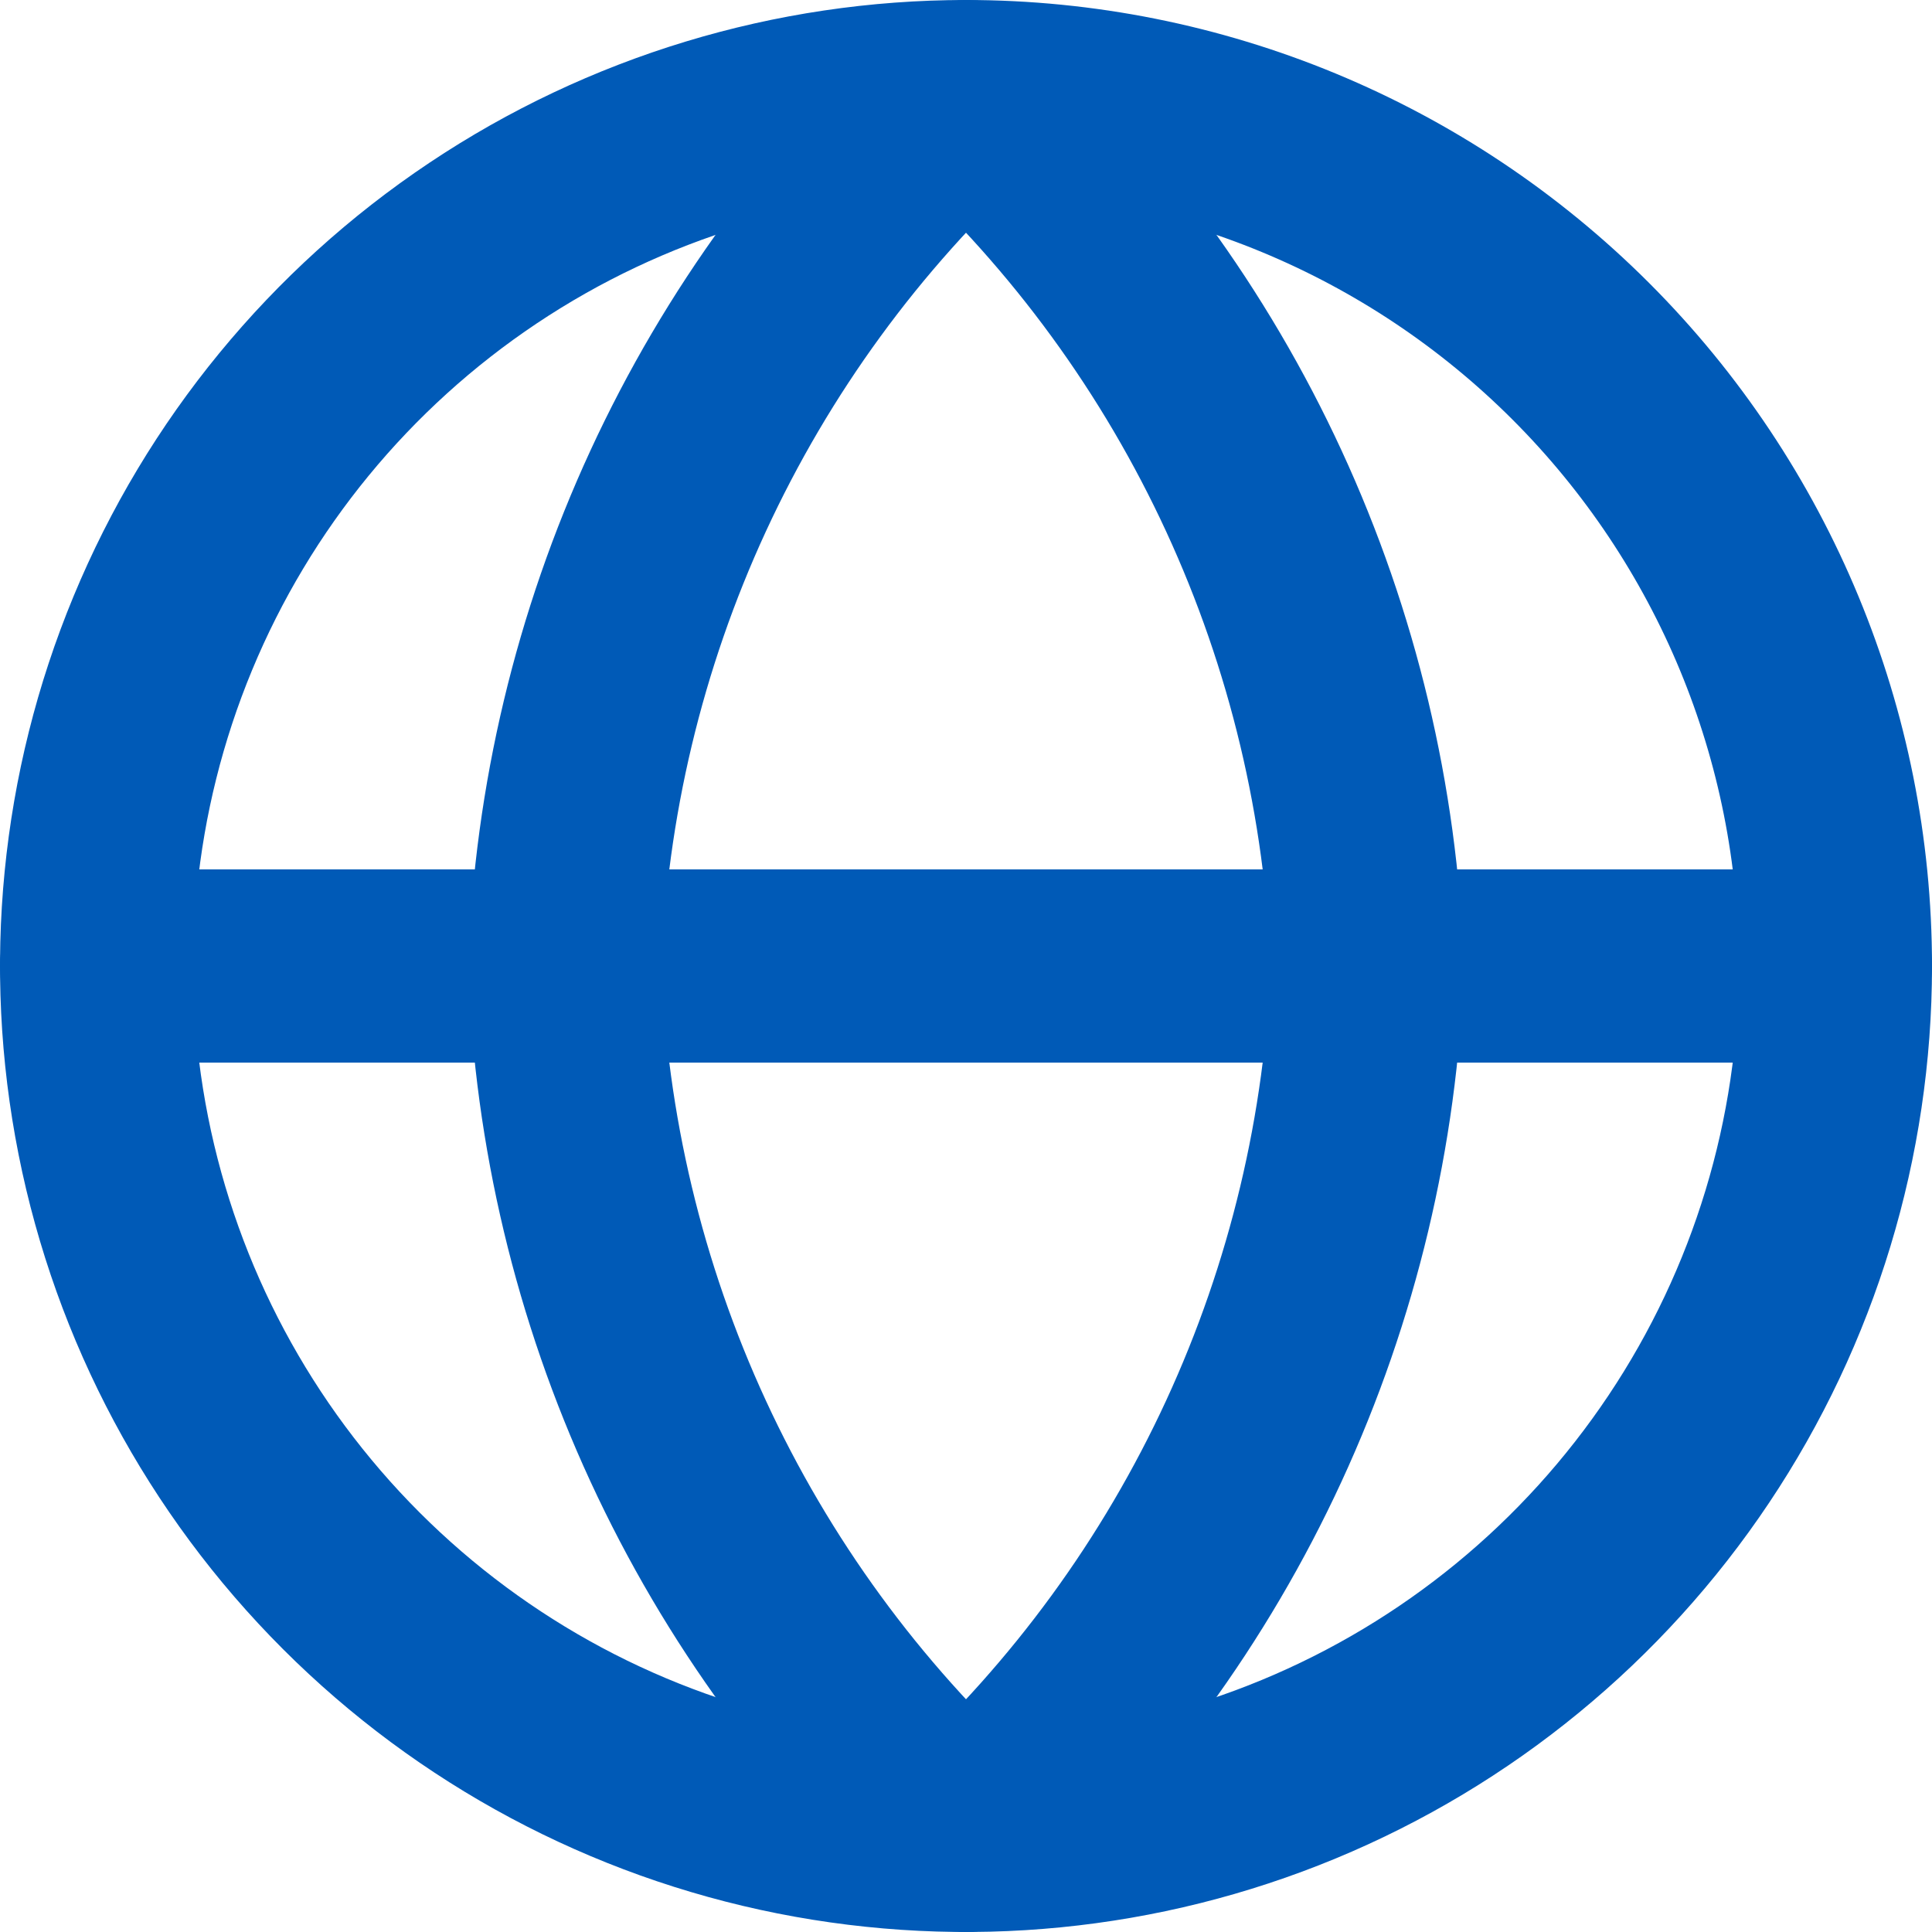 <svg width="20" height="20" viewBox="0 0 20 20" fill="none" xmlns="http://www.w3.org/2000/svg">
<path d="M19 10C19 11.78 18.472 13.52 17.483 15C16.494 16.48 15.089 17.634 13.444 18.315C11.8 18.996 9.99 19.174 8.244 18.827C6.498 18.48 4.895 17.623 3.636 16.364C2.377 15.105 1.52 13.502 1.173 11.756C0.826 10.01 1.004 8.2 1.685 6.556C2.366 4.911 3.52 3.506 5 2.517C6.48 1.528 8.22 1 10 1C12.387 1 14.676 1.948 16.364 3.636C18.052 5.324 19 7.613 19 10Z" stroke="#005AB7" stroke-width="2" stroke-linecap="round" stroke-linejoin="round"/>
<path d="M1 10H19" stroke="#005AB7" stroke-width="2" stroke-linecap="round" stroke-linejoin="round"/>
<path d="M10 1C11.254 2.15 12.267 3.538 12.98 5.083C13.693 6.628 14.092 8.299 14.154 10C14.092 11.7 13.693 13.372 12.98 14.917C12.267 16.462 11.254 17.85 10 19C8.746 17.85 7.733 16.462 7.02 14.917C6.307 13.372 5.908 11.7 5.846 10C5.908 8.299 6.307 6.628 7.02 5.083C7.733 3.538 8.746 2.15 10 1Z" stroke="#005AB7" stroke-width="2" stroke-linecap="round" stroke-linejoin="round"/>
</svg>
